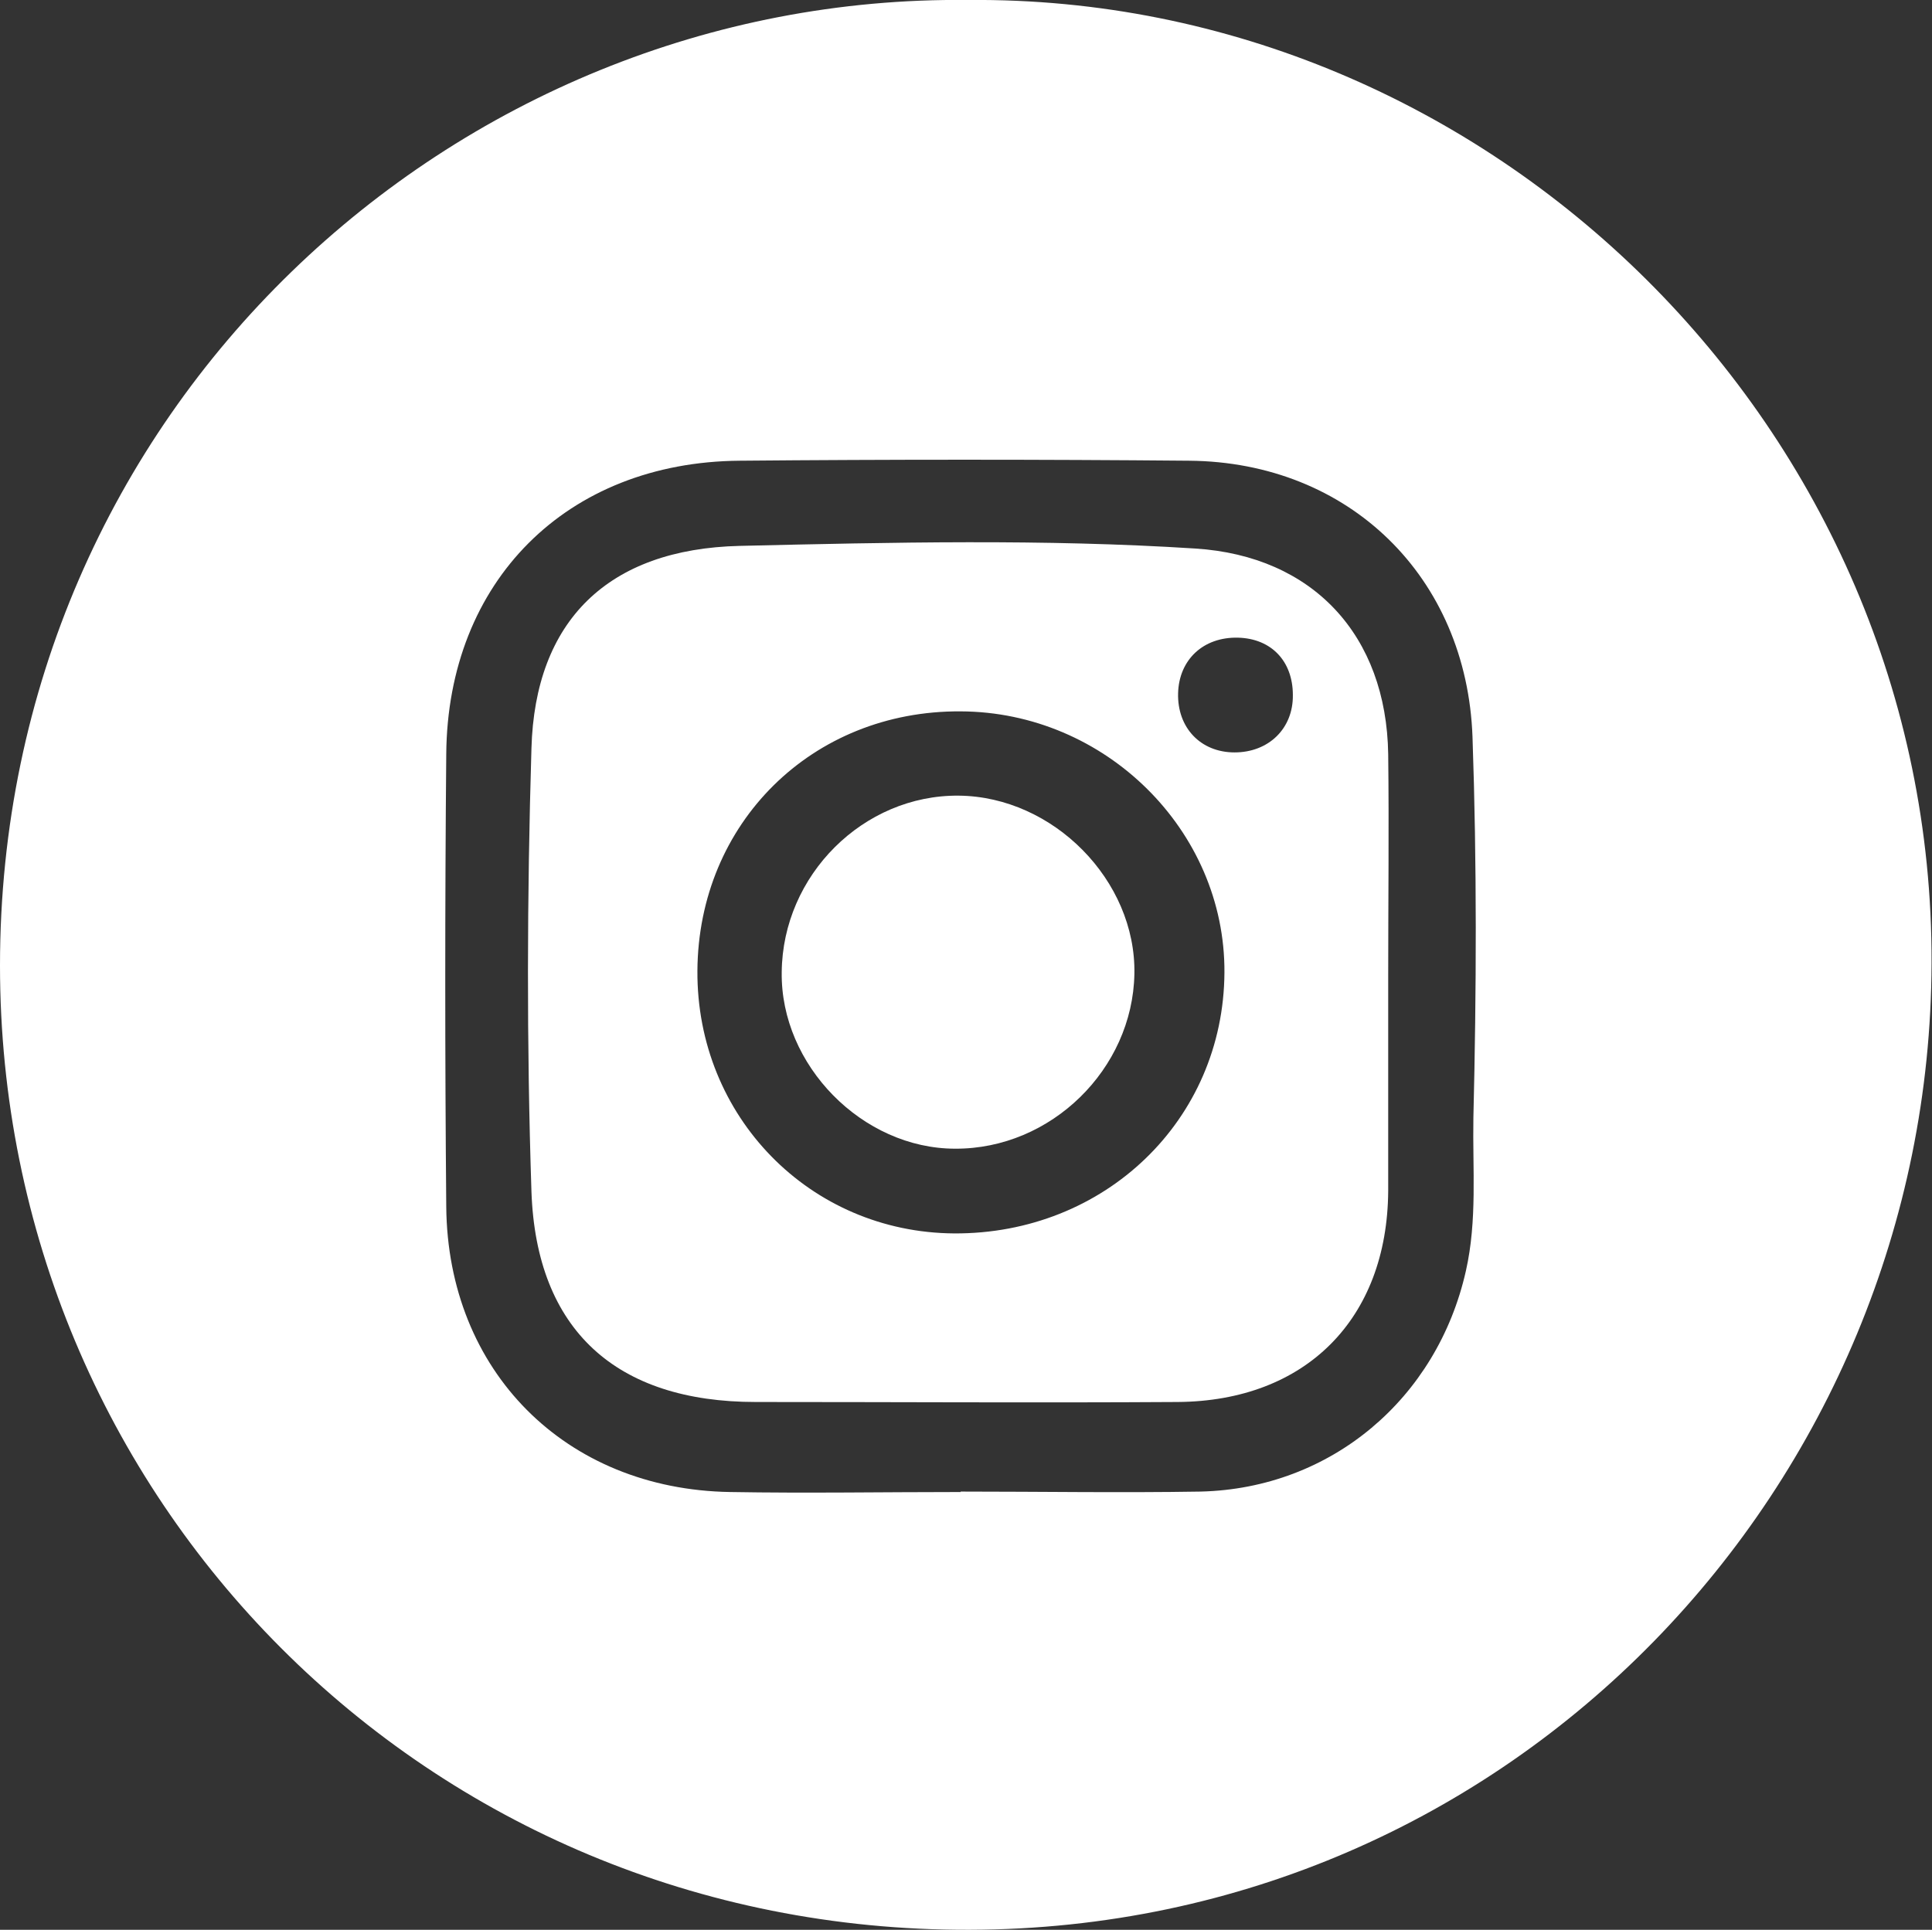 <?xml version="1.0" encoding="UTF-8"?> <svg xmlns="http://www.w3.org/2000/svg" id="Layer_2" data-name="Layer 2" viewBox="0 0 43.77 43.73"><rect x="0" y="0" width="43.77" height="43.73" fill="#333333" stroke="none"/><defs><style> .cls-1 { fill: #fff; } </style></defs><g id="Capa_1" data-name="Capa 1"><g id="_2srH22" data-name="2srH22"><g><path class="cls-1" d="M21.93,0c11.83-.11,21.87,9.72,21.83,21.82-.03,11.81-9.48,21.88-21.79,21.91C9.65,43.77,0,33.94,0,21.88,0,9.28,10.28-.13,21.93,0ZM21.76,33.8s0,0,0,0c1.81,0,3.63.03,5.44,0,2.96-.07,5.36-2.11,6.01-5,.26-1.15.15-2.31.17-3.47.07-2.88.08-5.76-.02-8.63-.13-3.62-2.79-6.23-6.42-6.26-3.39-.03-6.79-.03-10.18,0-3.92.03-6.62,2.73-6.65,6.65-.03,3.42-.03,6.83,0,10.25.03,3.73,2.7,6.41,6.43,6.47,1.74.03,3.49,0,5.23,0Z"></path><path class="cls-1" d="M31.45,22.11c0,1.63,0,3.26,0,4.88-.02,2.9-1.87,4.76-4.77,4.78-3.19.02-6.37,0-9.56,0-3.15,0-4.97-1.62-5.08-4.77-.11-3.34-.1-6.7,0-10.04.08-2.89,1.73-4.52,4.72-4.59,3.44-.08,6.88-.16,10.32.06,2.67.17,4.33,1.97,4.37,4.66.02,1.67,0,3.35,0,5.02h0ZM21.61,27.95c3.42.02,6.11-2.57,6.13-5.91.02-3.22-2.7-5.91-5.98-5.92-3.36-.02-5.94,2.53-5.96,5.88-.02,3.3,2.55,5.93,5.82,5.95ZM27.97,17.05c.77,0,1.33-.54,1.32-1.3,0-.77-.49-1.28-1.24-1.3-.79-.02-1.34.5-1.36,1.26-.02.78.51,1.34,1.28,1.34Z"></path><path class="cls-1" d="M17.71,22.03c.02-2.2,1.85-4.02,4.01-4,2.14.02,4.02,1.92,3.98,4.04-.04,2.16-1.89,3.97-4.06,3.96-2.1,0-3.96-1.89-3.93-4Z"></path></g></g></g></svg> 